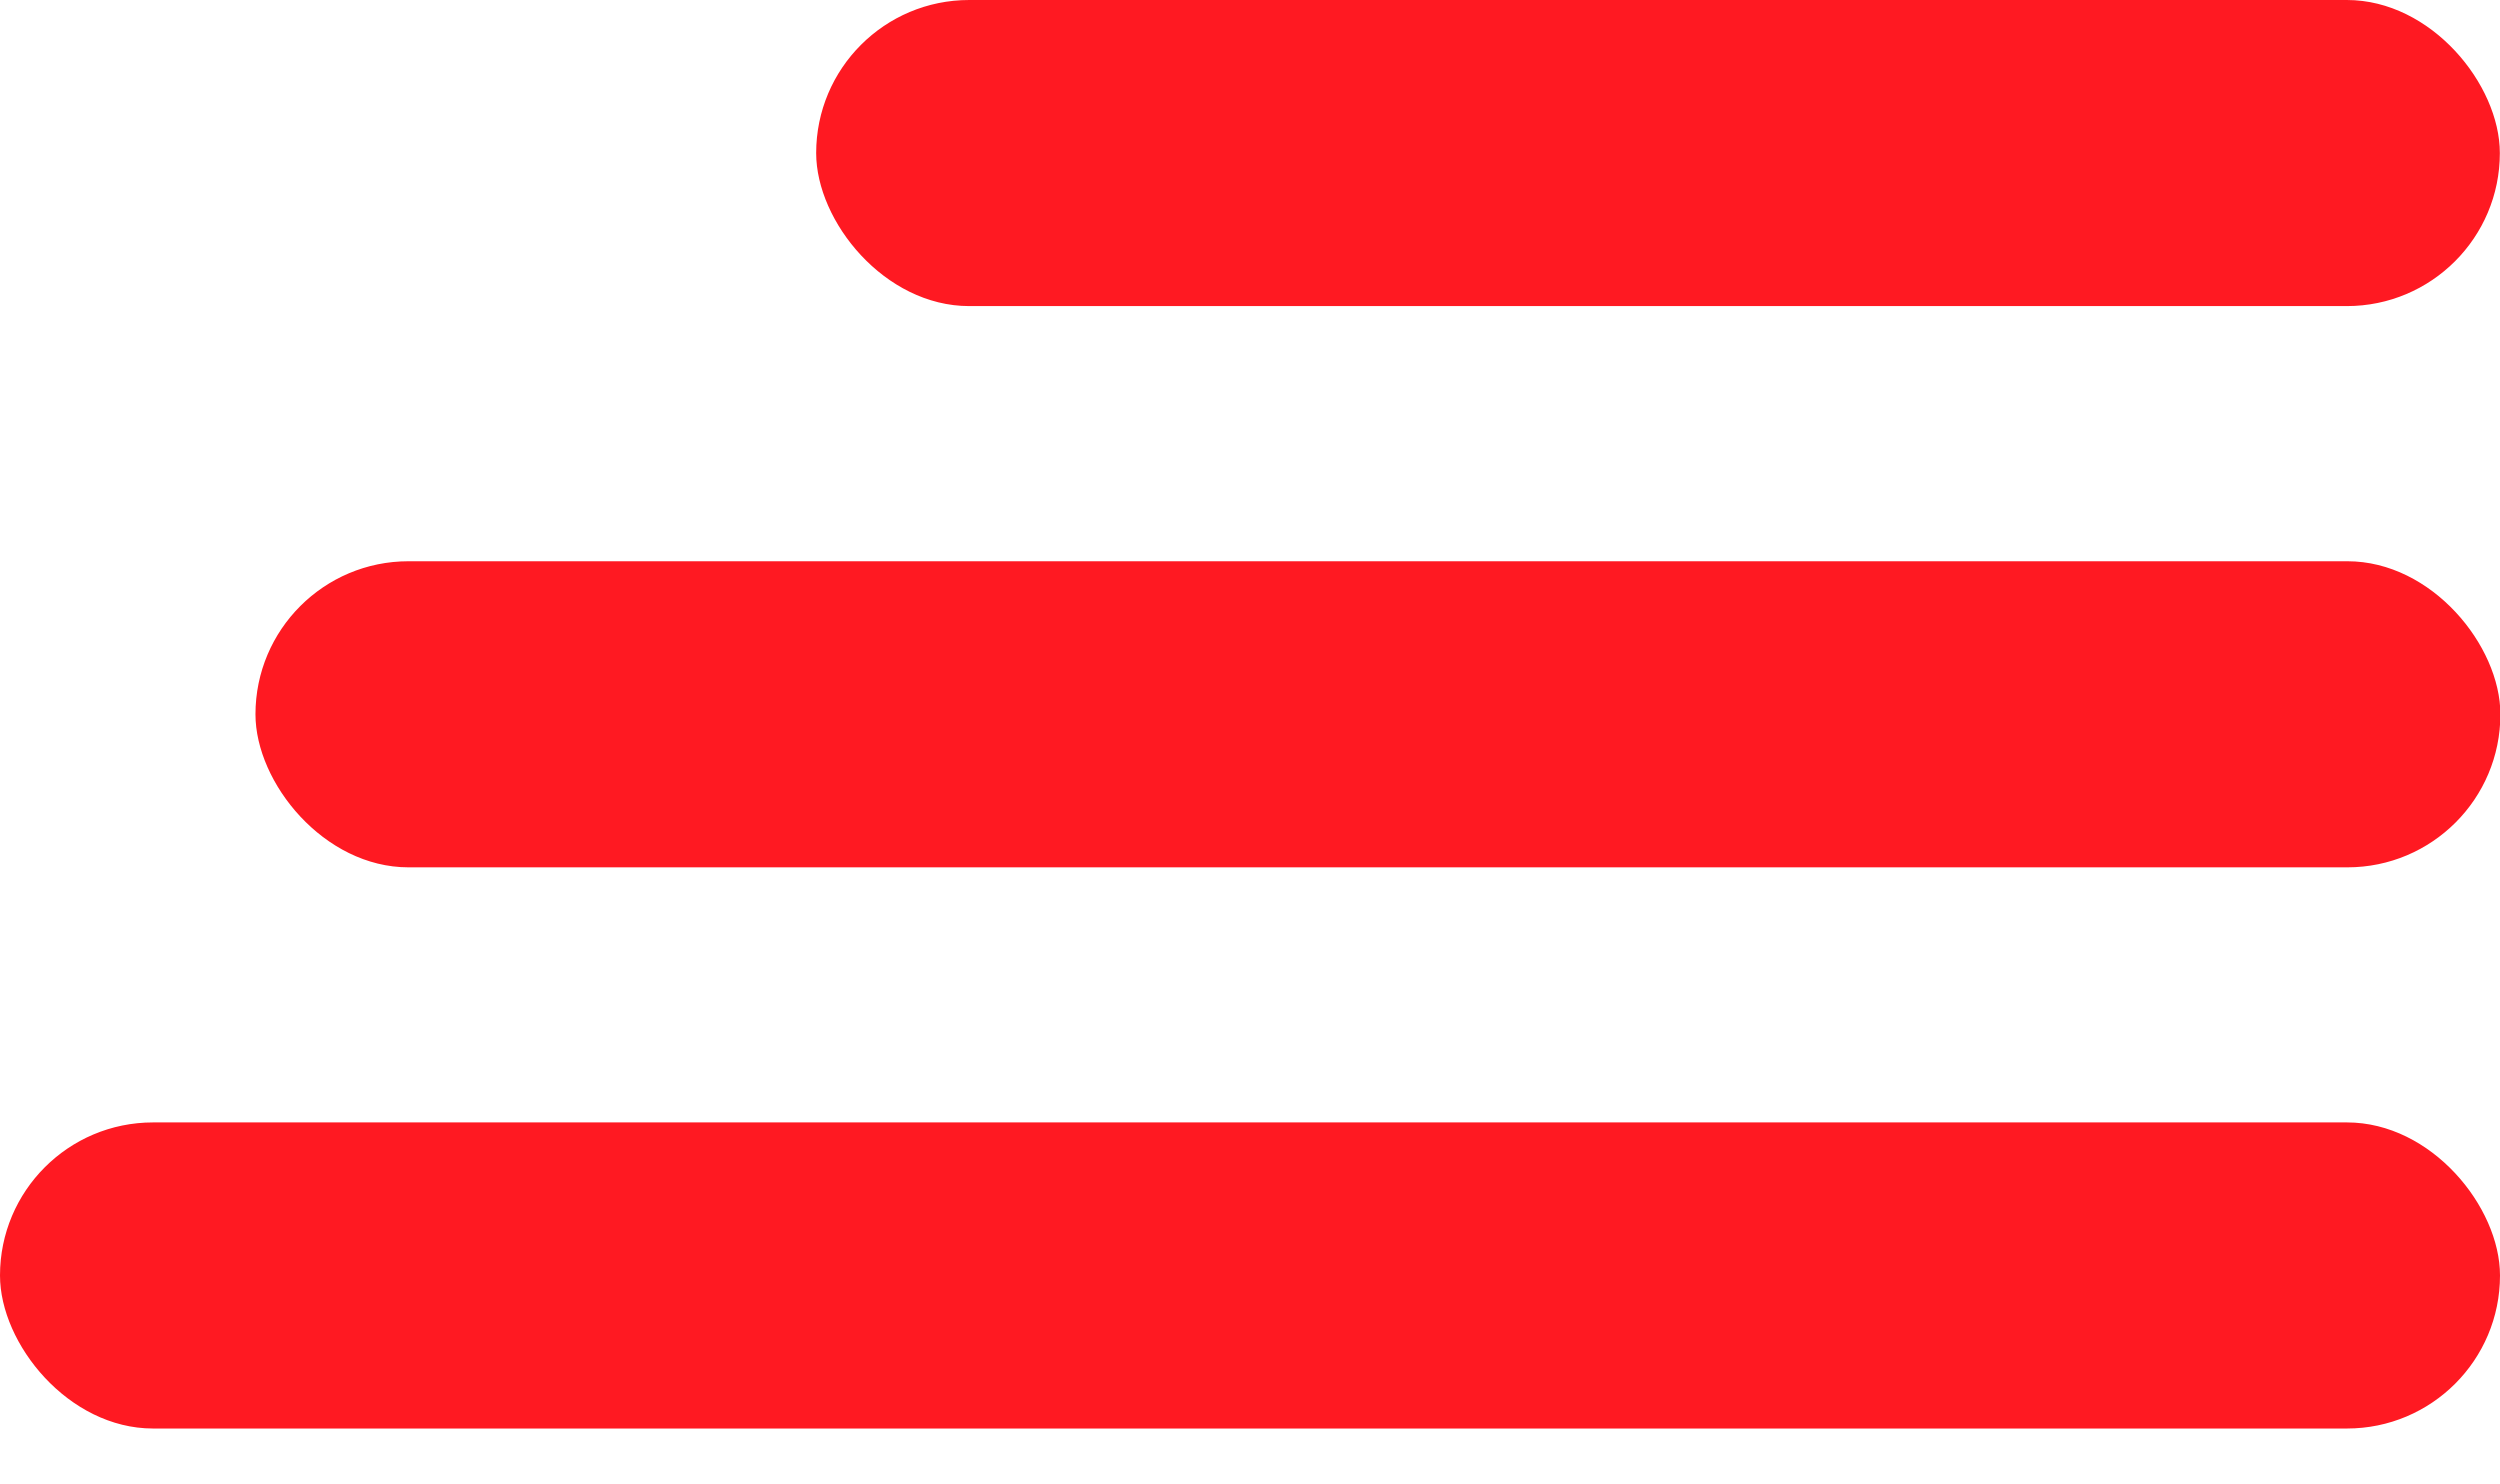 <?xml version="1.0" encoding="UTF-8"?> <svg xmlns="http://www.w3.org/2000/svg" width="32" height="19" viewBox="0 0 32 19" fill="none"><rect y="14.367" width="32" height="3.918" rx="1.959" fill="#FF1922"></rect><rect x="3.27" y="7.184" width="28.735" height="3.918" rx="1.959" fill="#FF1922"></rect><rect x="10.447" width="21.551" height="3.918" rx="1.959" fill="#FF1922"></rect></svg> 